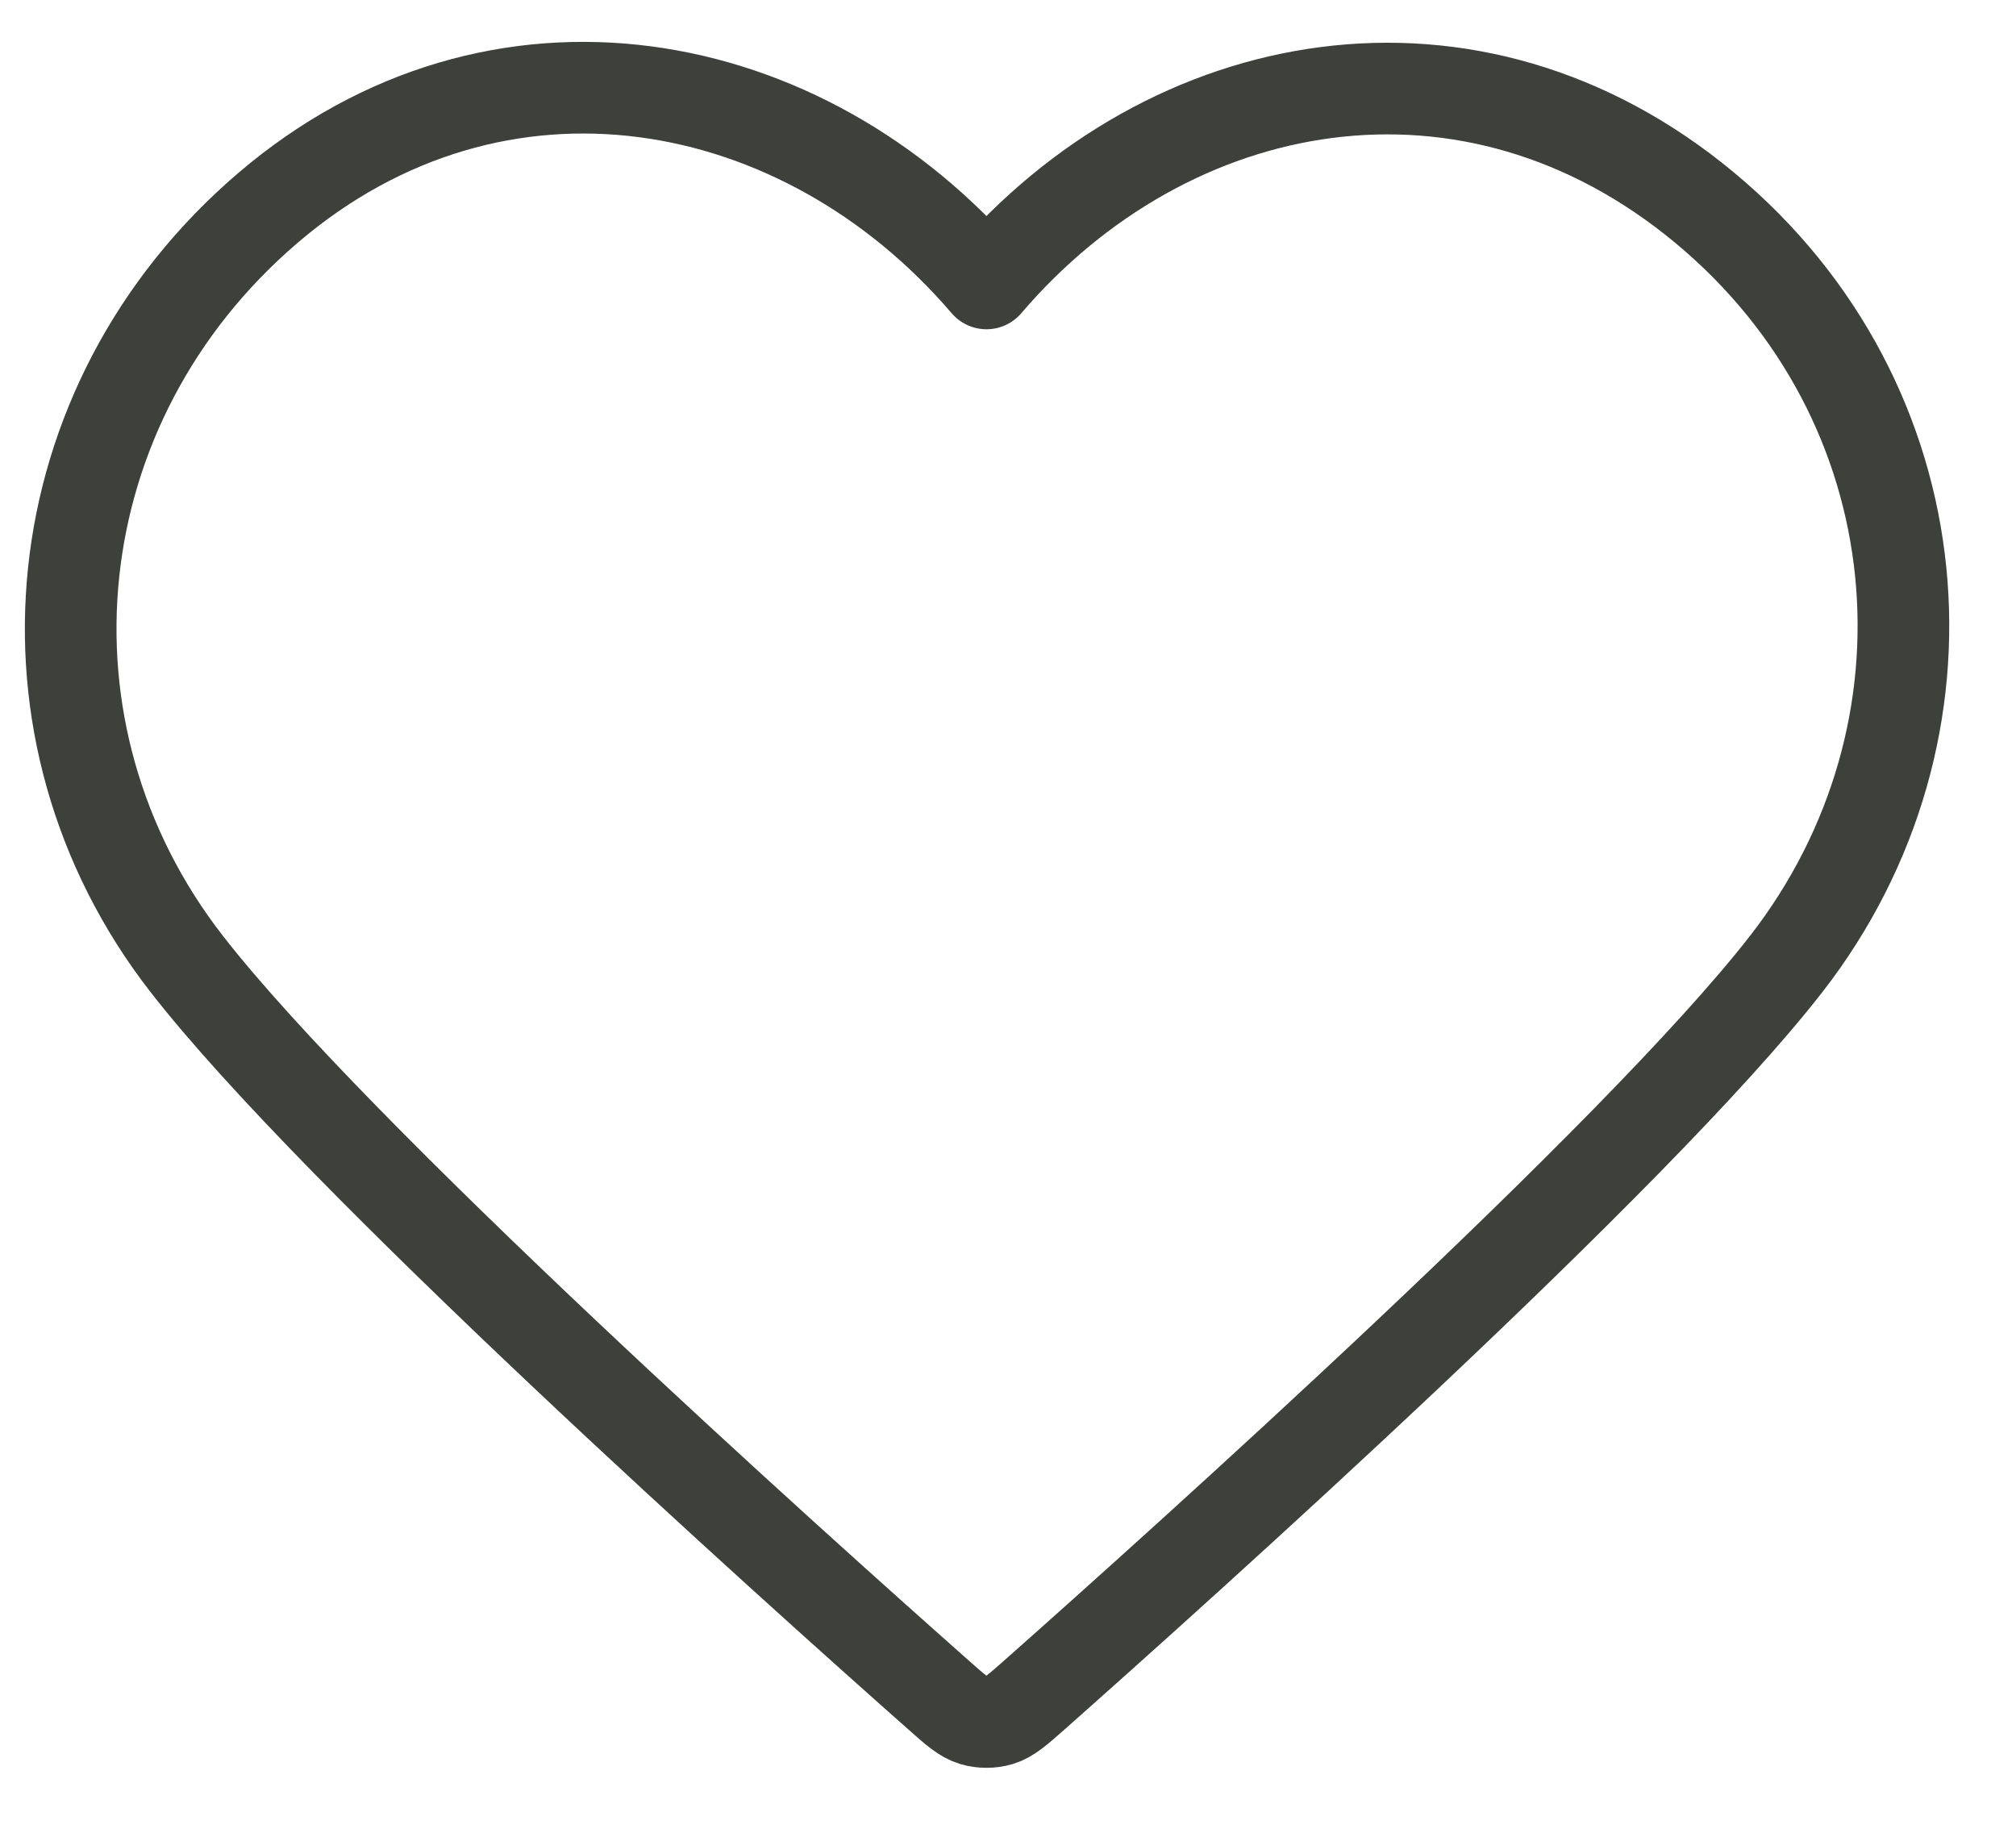 <svg width="22" height="20" viewBox="0 0 22 20" fill="none" xmlns="http://www.w3.org/2000/svg">
<path fill-rule="evenodd" clip-rule="evenodd" d="M10.765 3.093C8.765 0.755 5.431 0.127 2.926 2.267C0.421 4.407 0.068 7.986 2.036 10.517C3.671 12.622 8.621 17.061 10.244 18.498C10.425 18.659 10.516 18.739 10.622 18.771C10.714 18.798 10.815 18.798 10.908 18.771C11.013 18.739 11.104 18.659 11.286 18.498C12.908 17.061 17.858 12.622 19.494 10.517C21.461 7.986 21.151 4.385 18.603 2.267C16.055 0.149 12.764 0.755 10.765 3.093Z" stroke="#3D403B" stroke-linecap="round" stroke-linejoin="round"/>
</svg>
